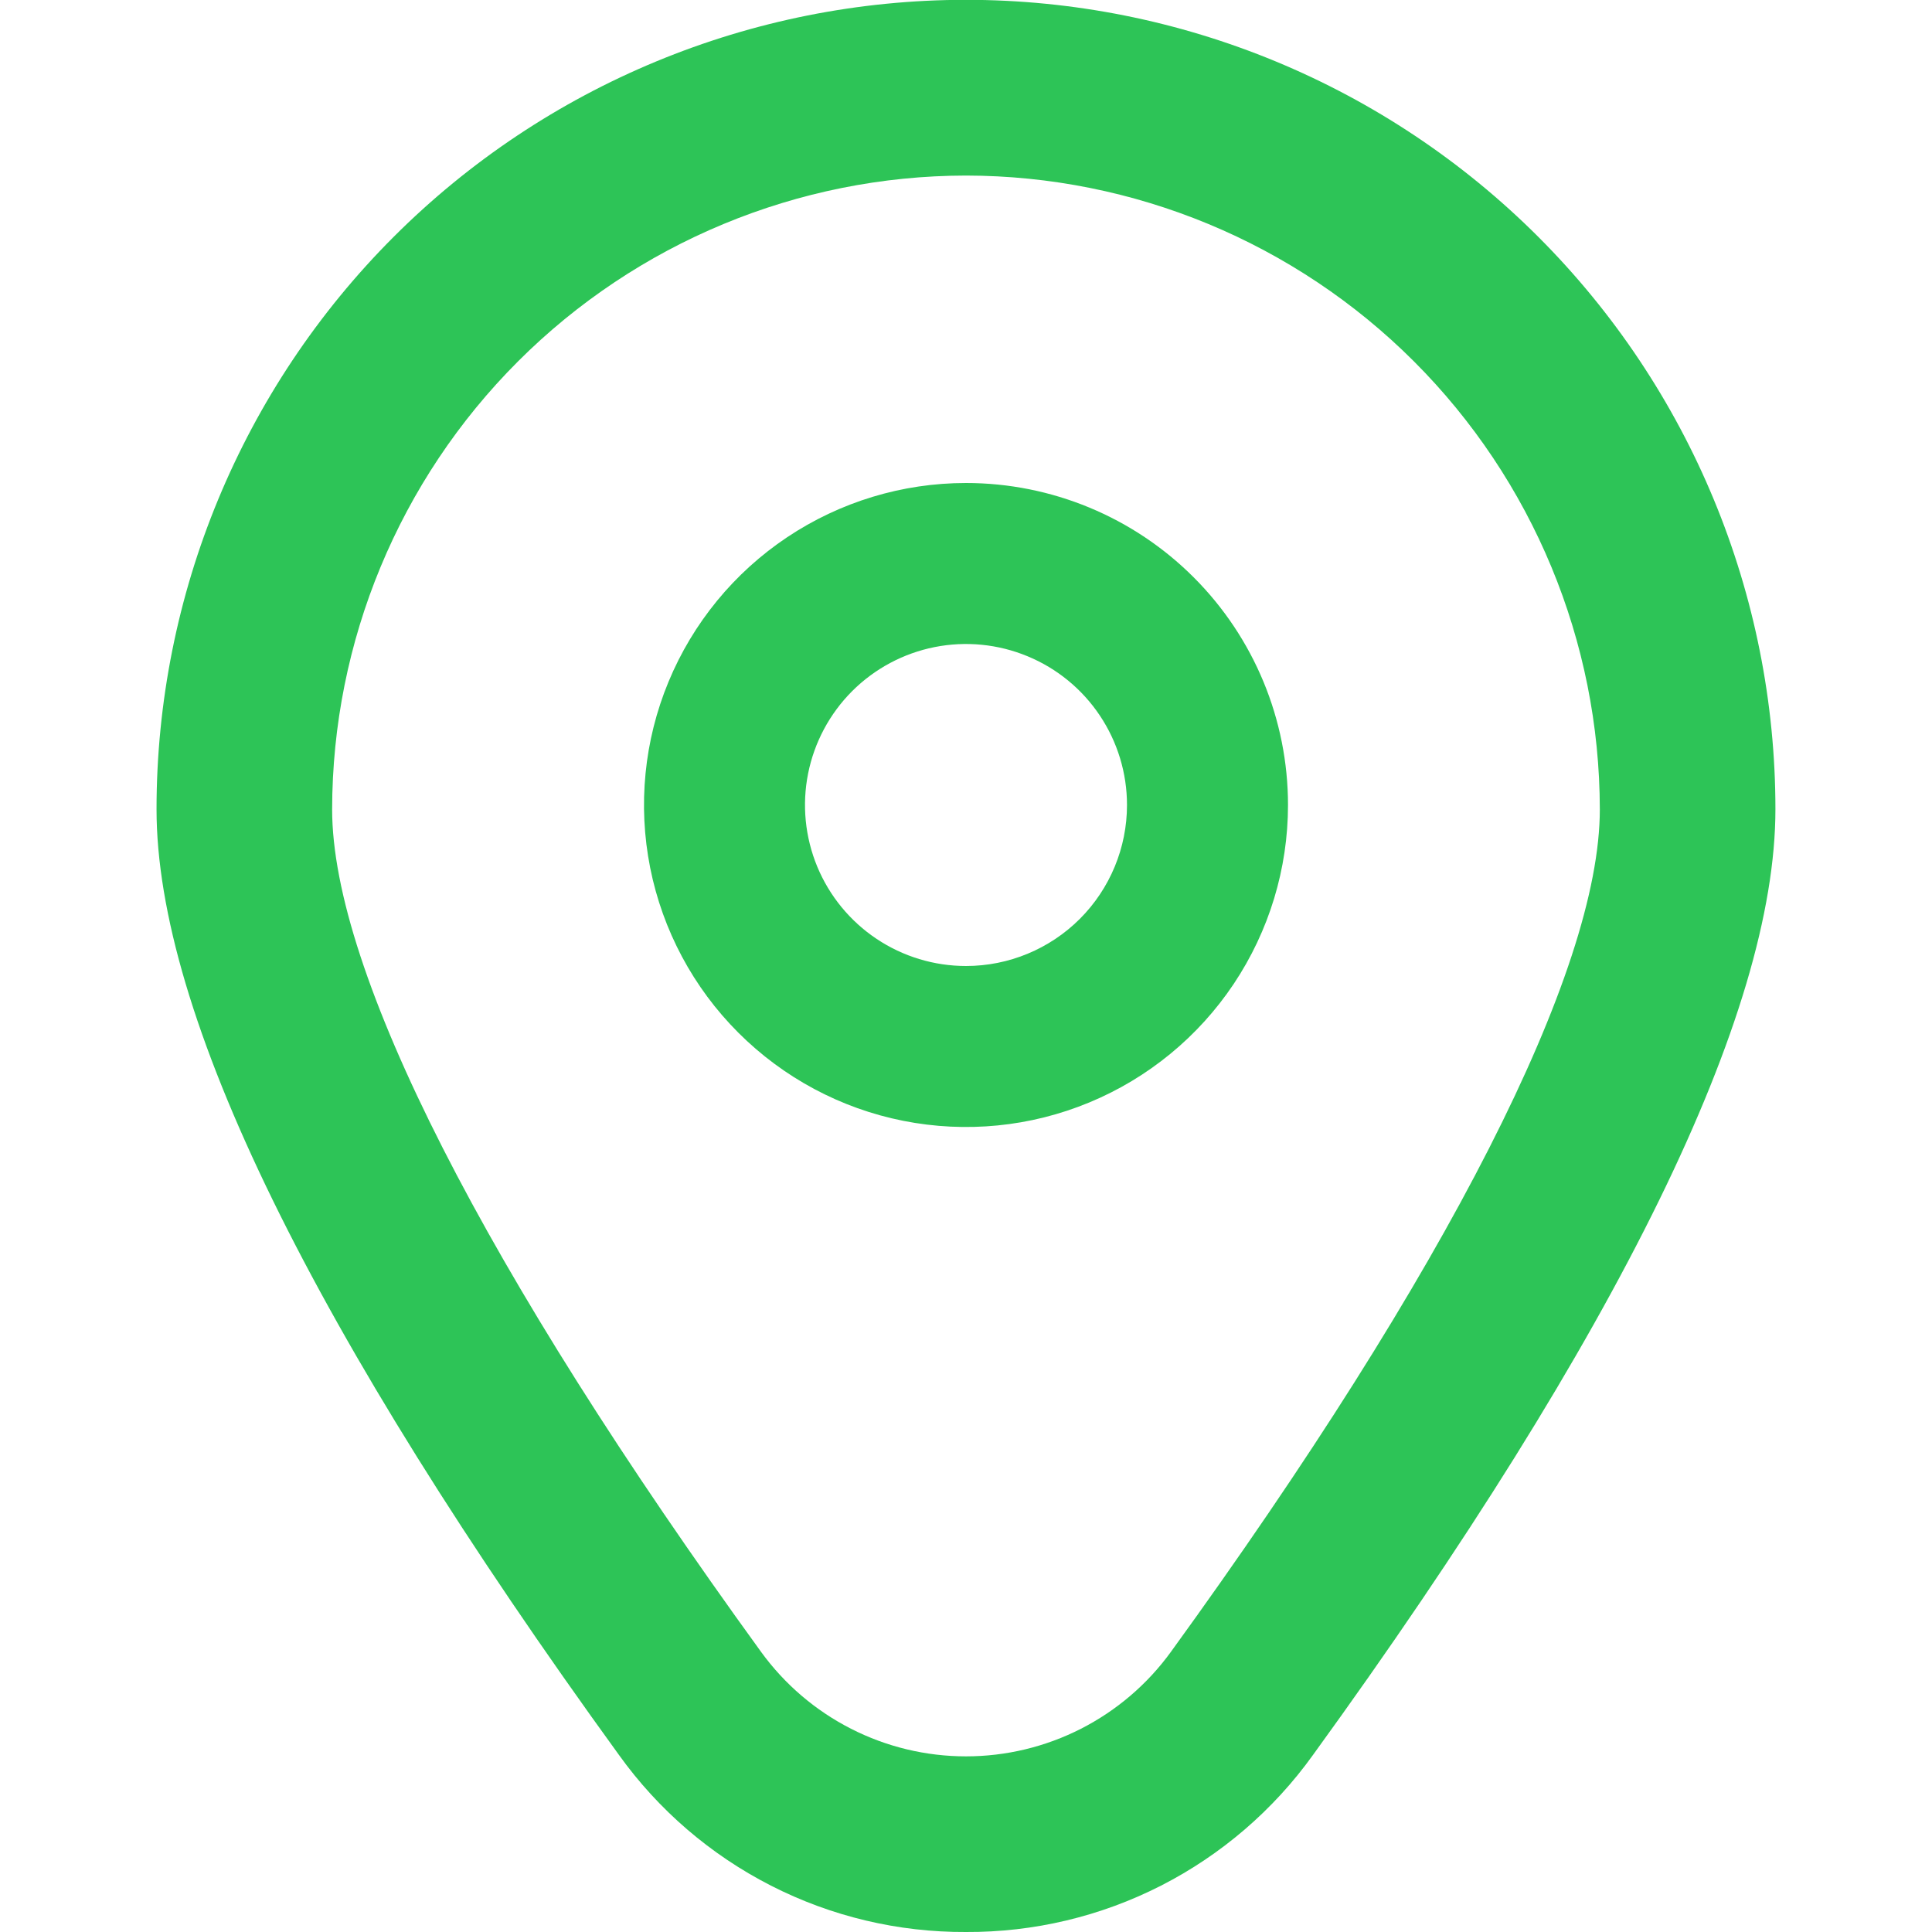 <svg width="45" height="45" viewBox="0 0 45 45" fill="none" xmlns="http://www.w3.org/2000/svg">
                              <g clip-path="url(#clip0_901_19903)">
                                 <path d="M22.5 11.25C21.017 11.25 19.567 11.69 18.333 12.514C17.1 13.338 16.139 14.509 15.571 15.88C15.003 17.25 14.855 18.758 15.144 20.213C15.434 21.668 16.148 23.004 17.197 24.053C18.246 25.102 19.582 25.817 21.037 26.106C22.492 26.395 24 26.247 25.37 25.679C26.741 25.111 27.912 24.15 28.736 22.917C29.56 21.683 30 20.233 30 18.75C30 16.761 29.21 14.853 27.803 13.447C26.397 12.04 24.489 11.25 22.5 11.25ZM22.5 22.5C21.758 22.5 21.033 22.28 20.417 21.868C19.8 21.456 19.319 20.87 19.035 20.185C18.752 19.5 18.677 18.746 18.822 18.018C18.967 17.291 19.324 16.623 19.848 16.098C20.373 15.574 21.041 15.217 21.768 15.072C22.496 14.927 23.25 15.002 23.935 15.286C24.62 15.569 25.206 16.05 25.618 16.667C26.03 17.283 26.25 18.008 26.25 18.75C26.25 19.745 25.855 20.698 25.152 21.402C24.448 22.105 23.495 22.5 22.5 22.5Z" fill="#2DC457" />
                                 <path d="M22.5 45C20.921 45.008 19.363 44.638 17.957 43.92C16.55 43.202 15.336 42.158 14.416 40.875C7.271 31.018 3.646 23.608 3.646 18.849C3.646 13.849 5.633 9.054 9.168 5.518C12.704 1.982 17.5 -0.004 22.5 -0.004C27.5 -0.004 32.295 1.982 35.831 5.518C39.366 9.054 41.353 13.849 41.353 18.849C41.353 23.608 37.728 31.018 30.583 40.875C29.663 42.158 28.449 43.202 27.043 43.92C25.636 44.638 24.078 45.008 22.5 45ZM22.5 4.089C18.585 4.094 14.833 5.651 12.065 8.418C9.297 11.186 7.74 14.939 7.736 18.853C7.736 22.622 11.285 29.591 17.728 38.477C18.275 39.23 18.992 39.843 19.822 40.266C20.651 40.689 21.569 40.909 22.5 40.909C23.43 40.909 24.348 40.689 25.178 40.266C26.007 39.843 26.725 39.23 27.271 38.477C33.714 29.591 37.263 22.622 37.263 18.853C37.259 14.939 35.702 11.186 32.934 8.418C30.166 5.651 26.414 4.094 22.5 4.089Z" fill="#2DC457" />
                              </g>
                              <defs>
                                 <clipPath id="clip0_901_19903">
                                    <rect width="45" height="45" fill="white" />
                                 </clipPath>
                              </defs>
                              </svg>